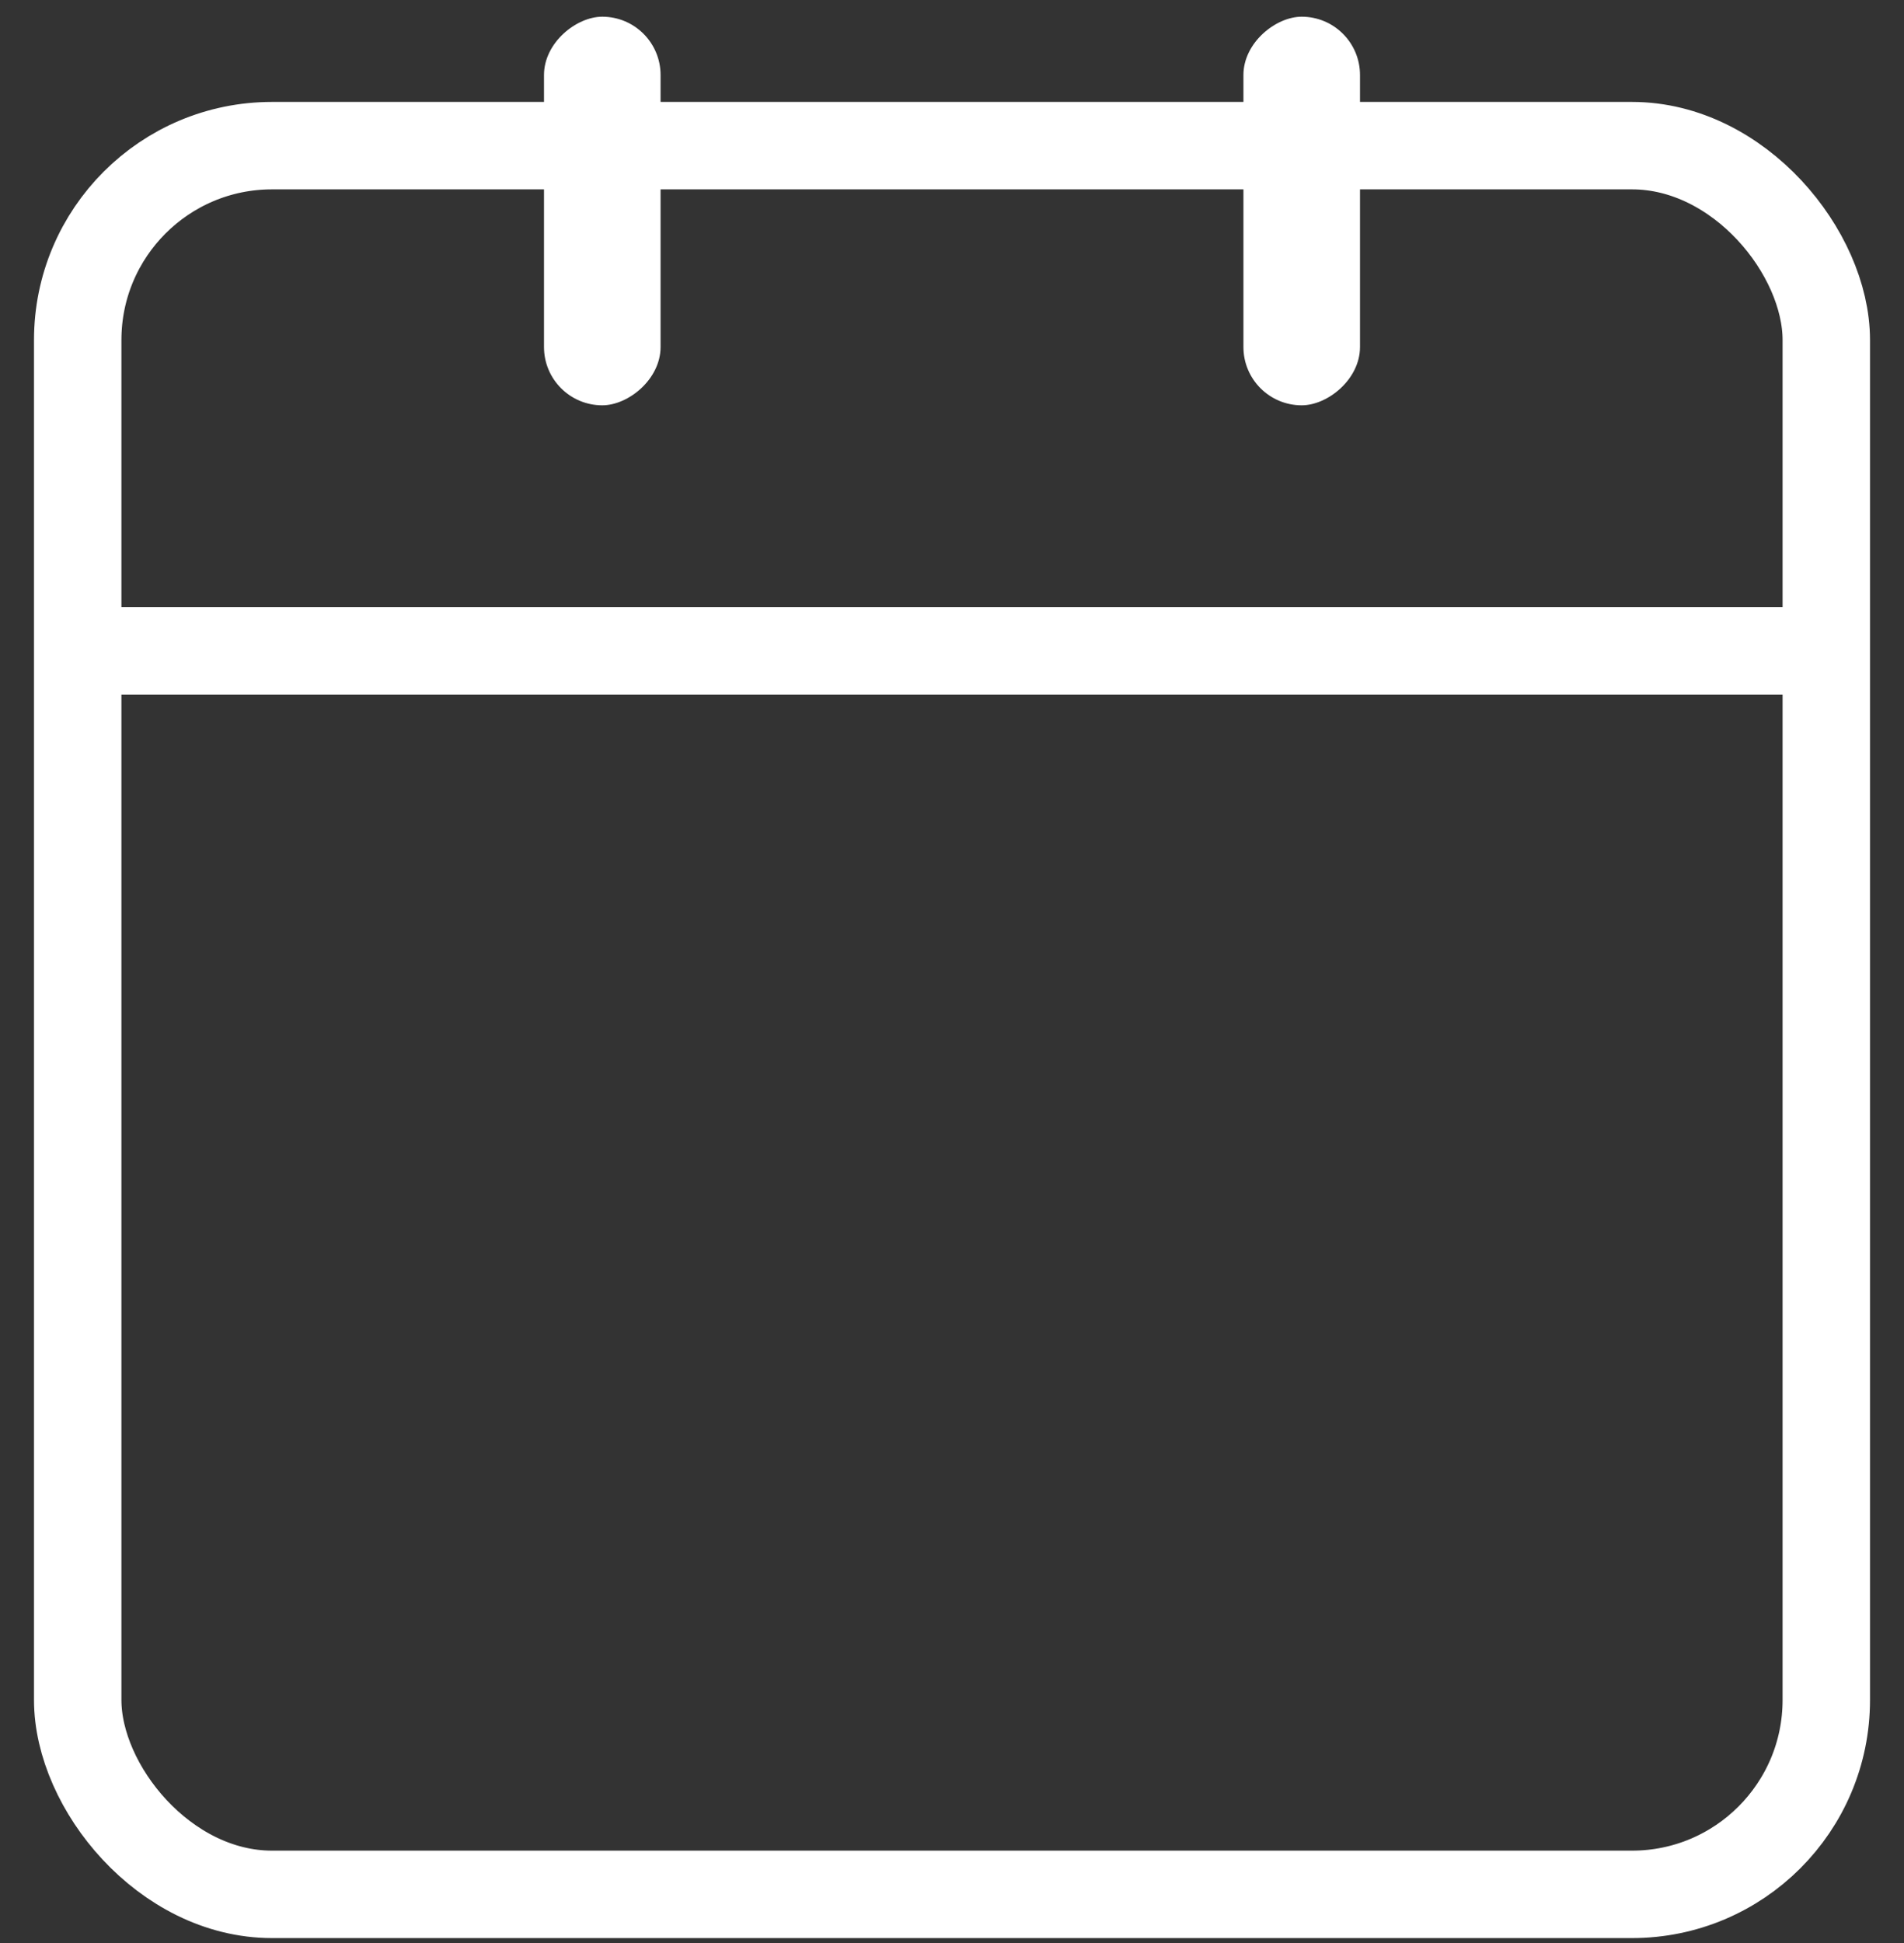 <svg width="49" height="50" viewBox="0 0 49 50" fill="none" xmlns="http://www.w3.org/2000/svg">
<rect x="0" y="0" width="49" height="50" fill="#333333" stroke="none"/>
<rect x="2" y="3.748" width="45" height="45" rx="5" stroke="white" stroke-width="2.25"/>
<rect x="17" y="0.43" width="10" height="3" rx="1.5" transform="rotate(90 17 0.43)" fill="white"/>
<rect x="35" y="0.43" width="10" height="3" rx="1.5" transform="rotate(90 35 0.43)" fill="white"/>
<path d="M3.037 16.748H46.037" stroke="white" stroke-width="2.25"/>
</svg>
